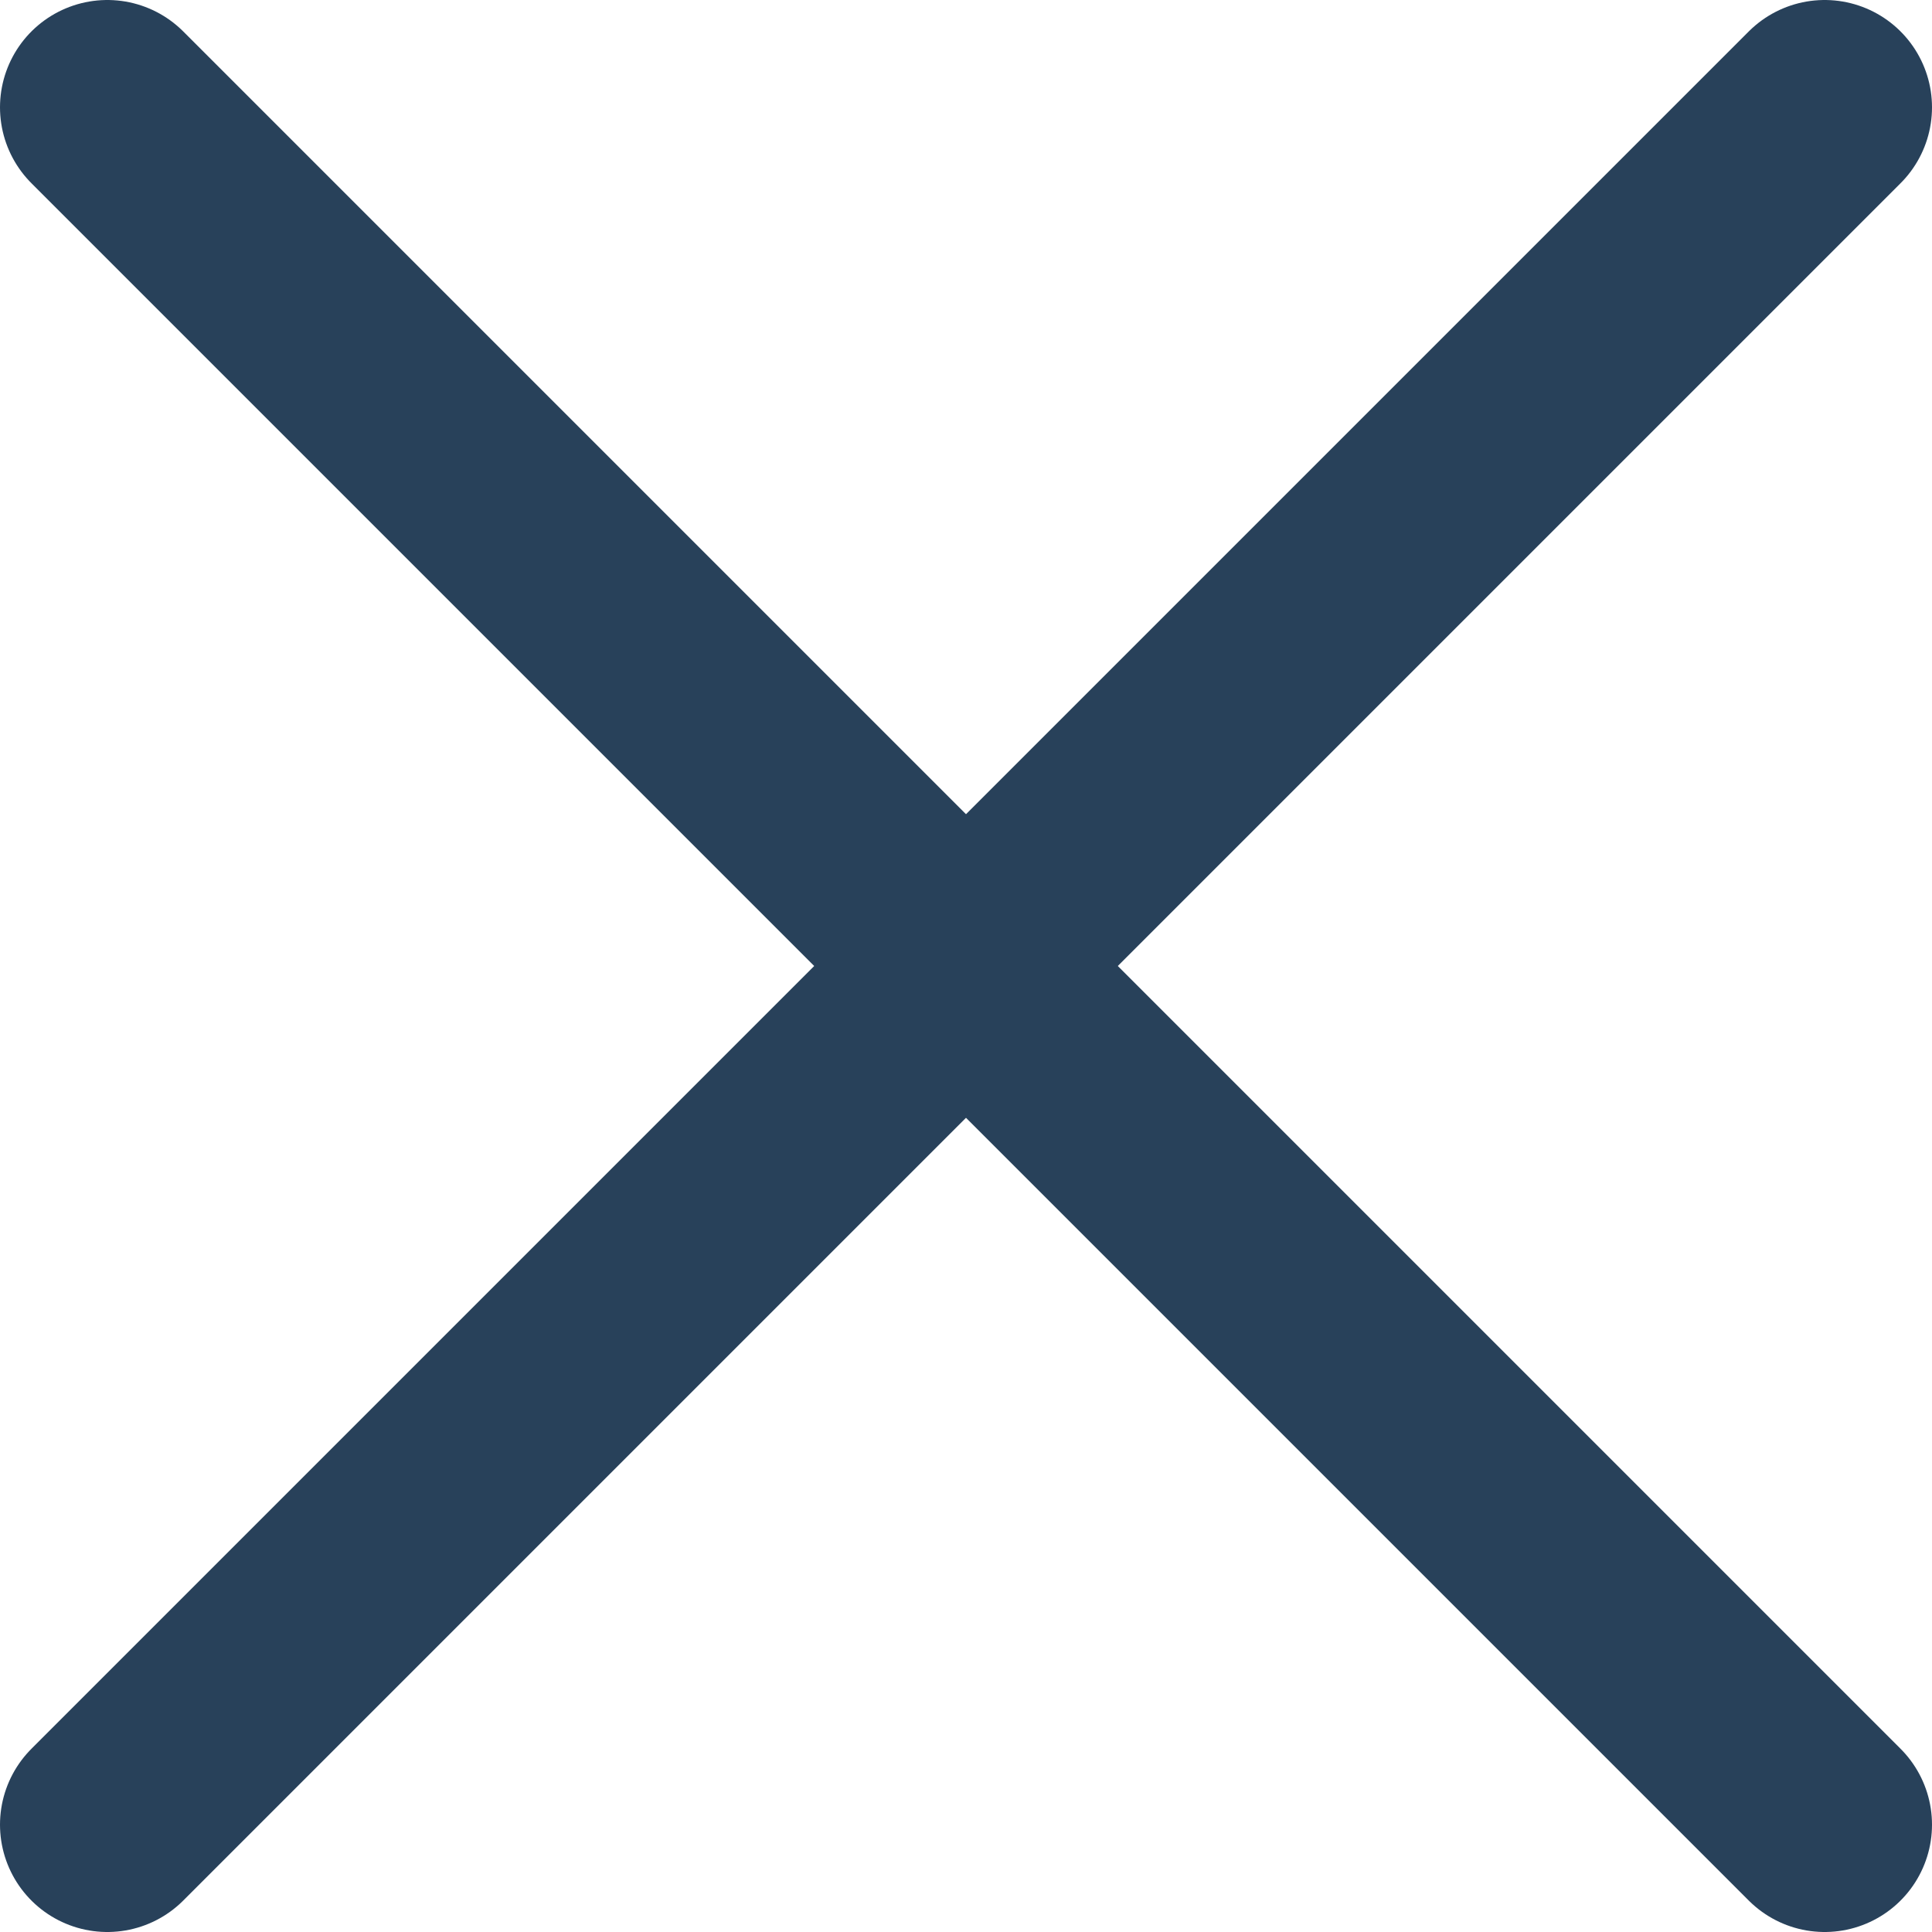 <svg width="18" height="18" viewBox="0 0 18 18" fill="none" xmlns="http://www.w3.org/2000/svg">
<path d="M17 1L1 17" stroke="#28415A" stroke-width="2" stroke-linecap="round" stroke-linejoin="round"/>
<path d="M1 1L17 17" stroke="#28415A" stroke-width="2" stroke-linecap="round" stroke-linejoin="round"/>
</svg>
